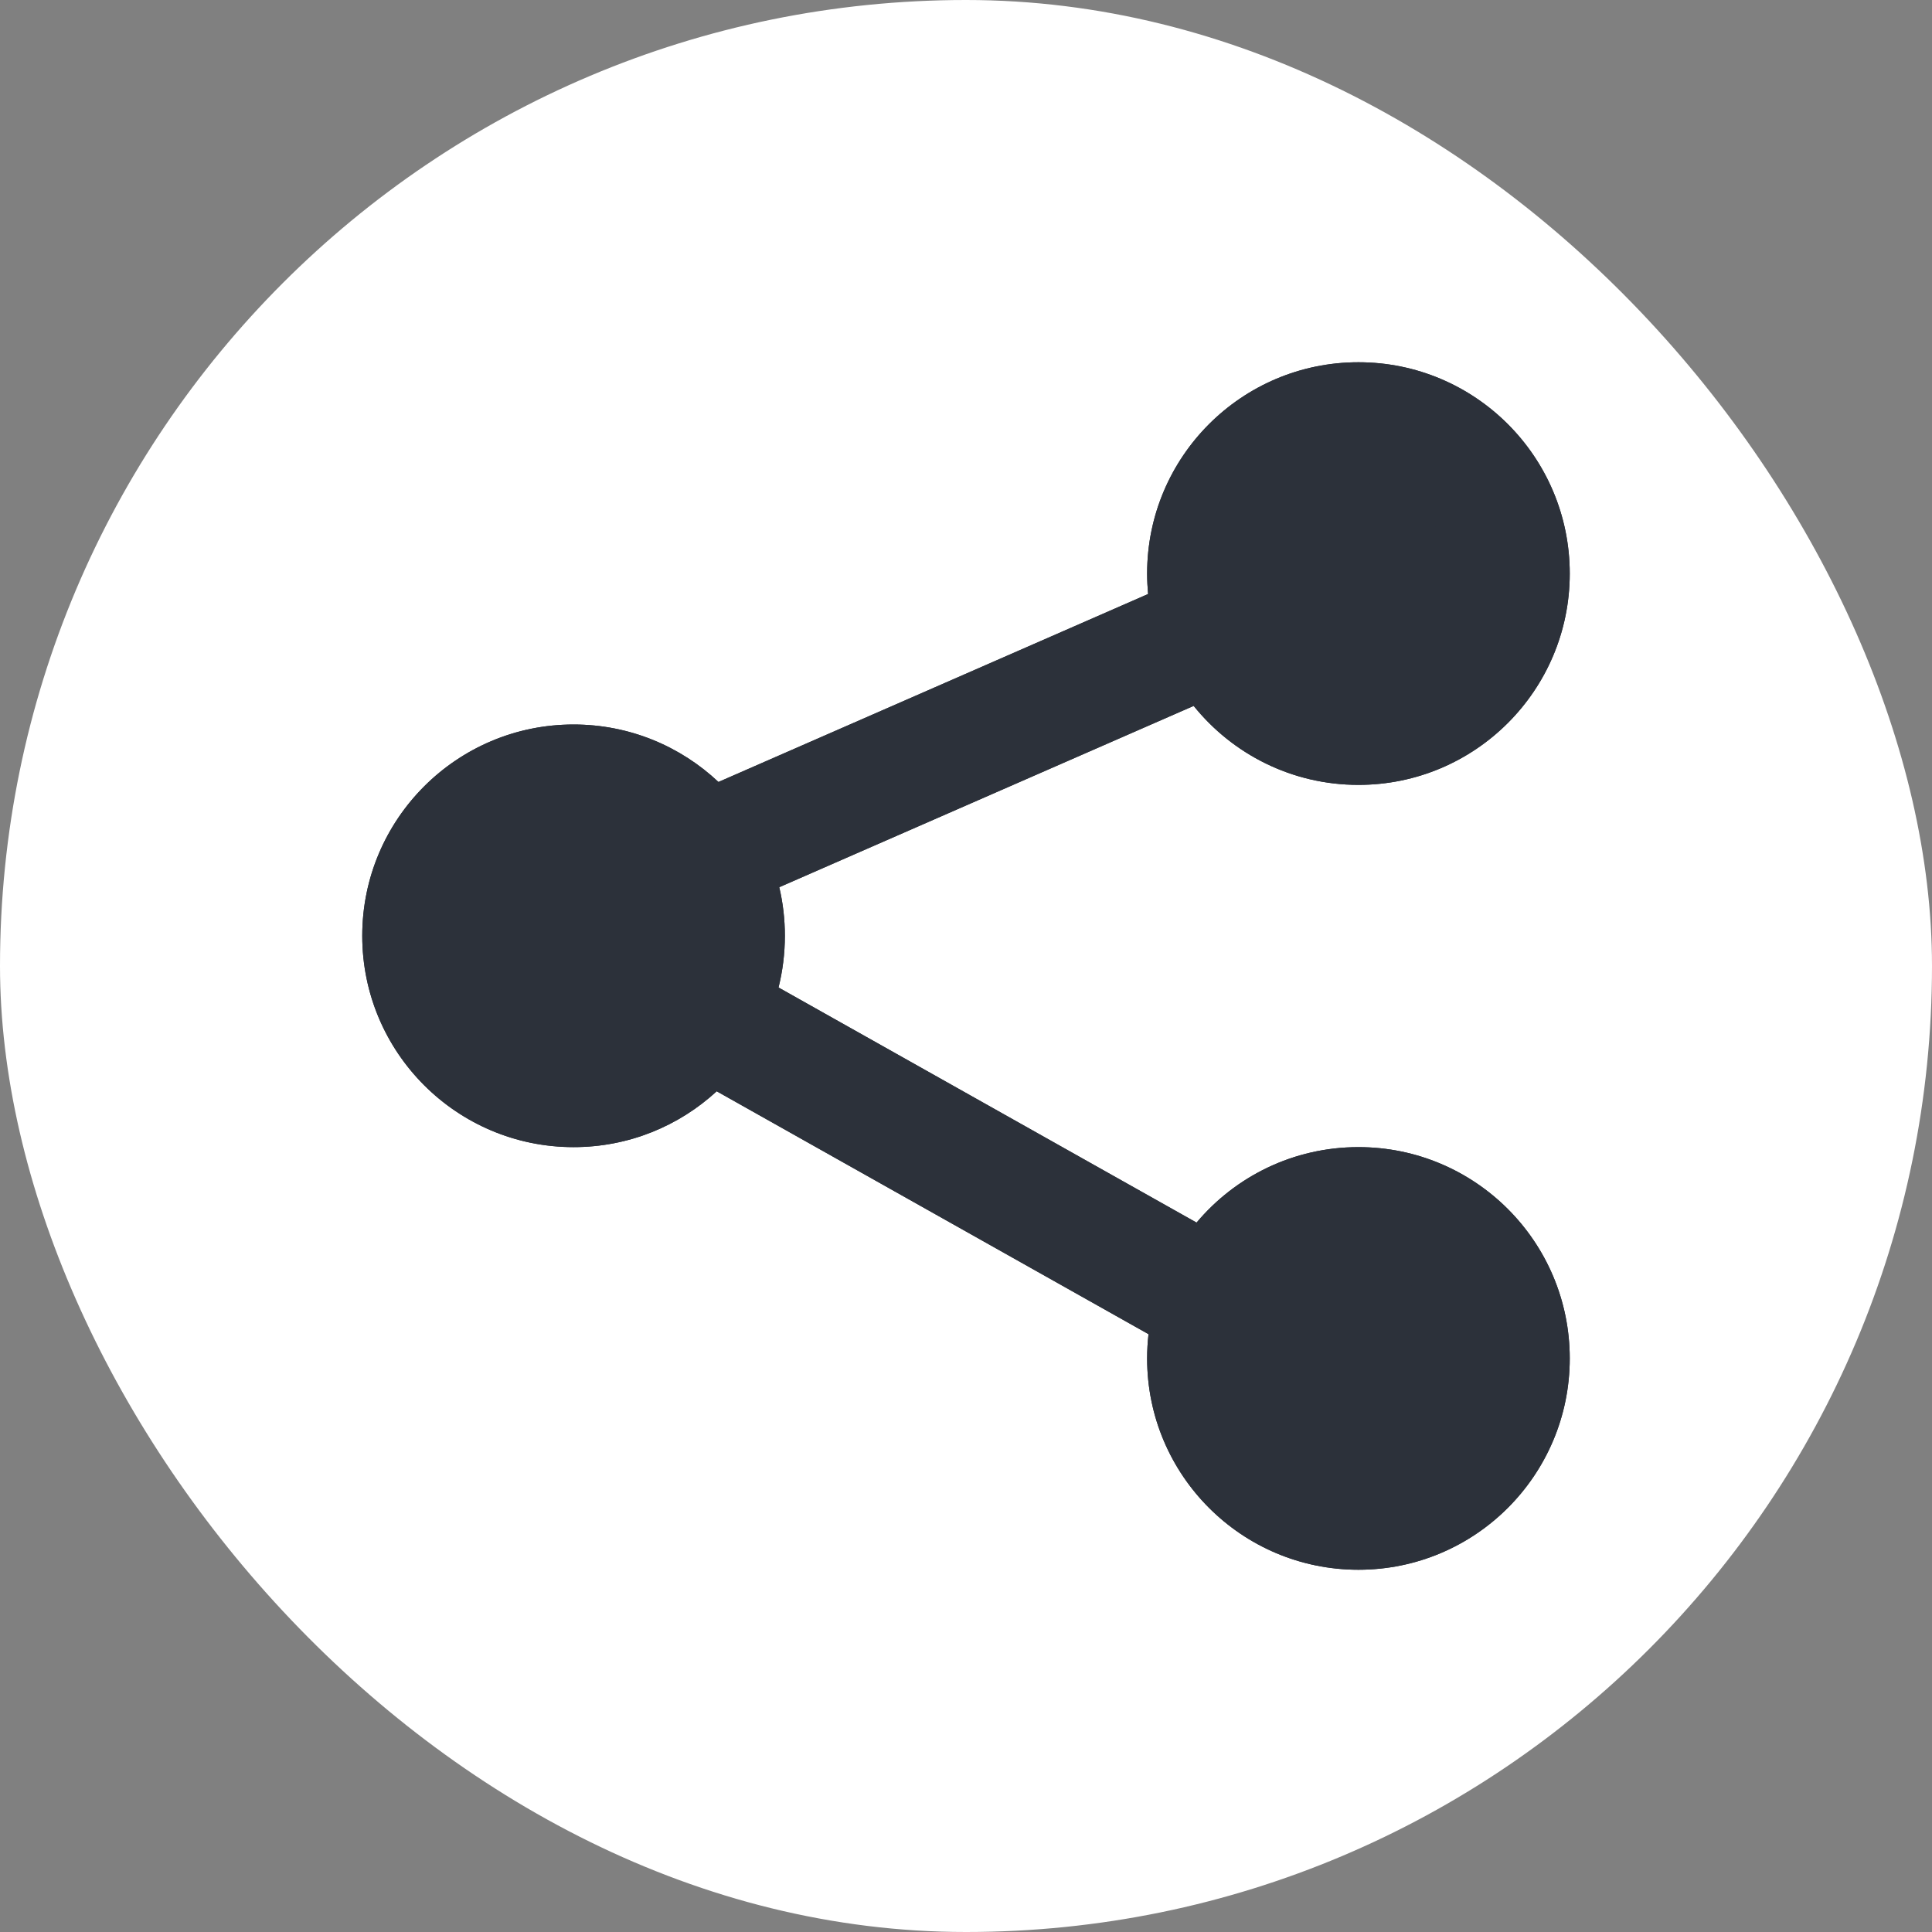 <svg width="32" height="32" viewBox="0 0 32 32" fill="none" xmlns="http://www.w3.org/2000/svg">
<rect x="0" y="0" width="32" height="32" fill="#808080" stroke="none"/>
<rect width="32" height="32" rx="16" fill="white"/>
<path d="M22.5 13C24.433 13 26 11.433 26 9.5C26 7.567 24.433 6 22.5 6C20.567 6 19 7.567 19 9.5C19 9.614 19.006 9.727 19.016 9.839L11.9 12.952C11.273 12.362 10.429 12 9.5 12C7.567 12 6 13.567 6 15.5C6 17.433 7.567 19 9.5 19C10.415 19 11.247 18.649 11.871 18.075L19.023 22.098C19.008 22.23 19 22.364 19 22.5C19 24.433 20.567 26 22.5 26C24.433 26 26 24.433 26 22.5C26 20.567 24.433 19 22.5 19C21.424 19 20.46 19.486 19.819 20.25L12.895 16.356C12.963 16.082 13 15.795 13 15.5C13 15.223 12.968 14.953 12.907 14.695L19.771 11.692C20.413 12.489 21.397 13 22.5 13Z" fill="#2C313A"/>
<path fill-rule="evenodd" clip-rule="evenodd" d="M19.771 11.692L12.907 14.695C12.968 14.953 13 15.223 13 15.5C13 15.795 12.963 16.082 12.895 16.356L19.819 20.25C20.46 19.486 21.424 19 22.5 19C24.433 19 26 20.567 26 22.5C26 24.433 24.433 26 22.5 26C20.567 26 19 24.433 19 22.5C19 22.364 19.008 22.23 19.023 22.098L11.871 18.075C11.247 18.649 10.415 19 9.5 19C7.567 19 6 17.433 6 15.5C6 13.567 7.567 12 9.5 12C10.429 12 11.273 12.362 11.9 12.952L19.016 9.839C19.006 9.727 19 9.614 19 9.5C19 7.567 20.567 6 22.5 6C24.433 6 26 7.567 26 9.5C26 11.433 24.433 13 22.5 13C21.397 13 20.413 12.489 19.771 11.692ZM10.858 14.718L10.528 14.408C10.258 14.153 9.899 14 9.5 14C8.672 14 8 14.672 8 15.5C8 16.328 8.672 17 9.5 17C9.893 17 10.247 16.851 10.516 16.604L10.847 16.299L10.955 15.868C10.984 15.753 11 15.63 11 15.5C11 15.378 10.986 15.262 10.96 15.153L10.858 14.718ZM21.061 21.881L21.01 22.325C21.003 22.382 21 22.44 21 22.5C21 23.328 21.672 24 22.5 24C23.328 24 24 23.328 24 22.5C24 21.672 23.328 21 22.5 21C22.039 21 21.628 21.205 21.35 21.537L21.061 21.881ZM21.007 9.648L21.049 10.09L21.33 10.438C21.608 10.784 22.028 11 22.5 11C23.328 11 24 10.328 24 9.5C24 8.672 23.328 8 22.5 8C21.672 8 21 8.672 21 9.5C21 9.55 21.002 9.6 21.007 9.648Z" fill="#2C313A"/>
</svg>
